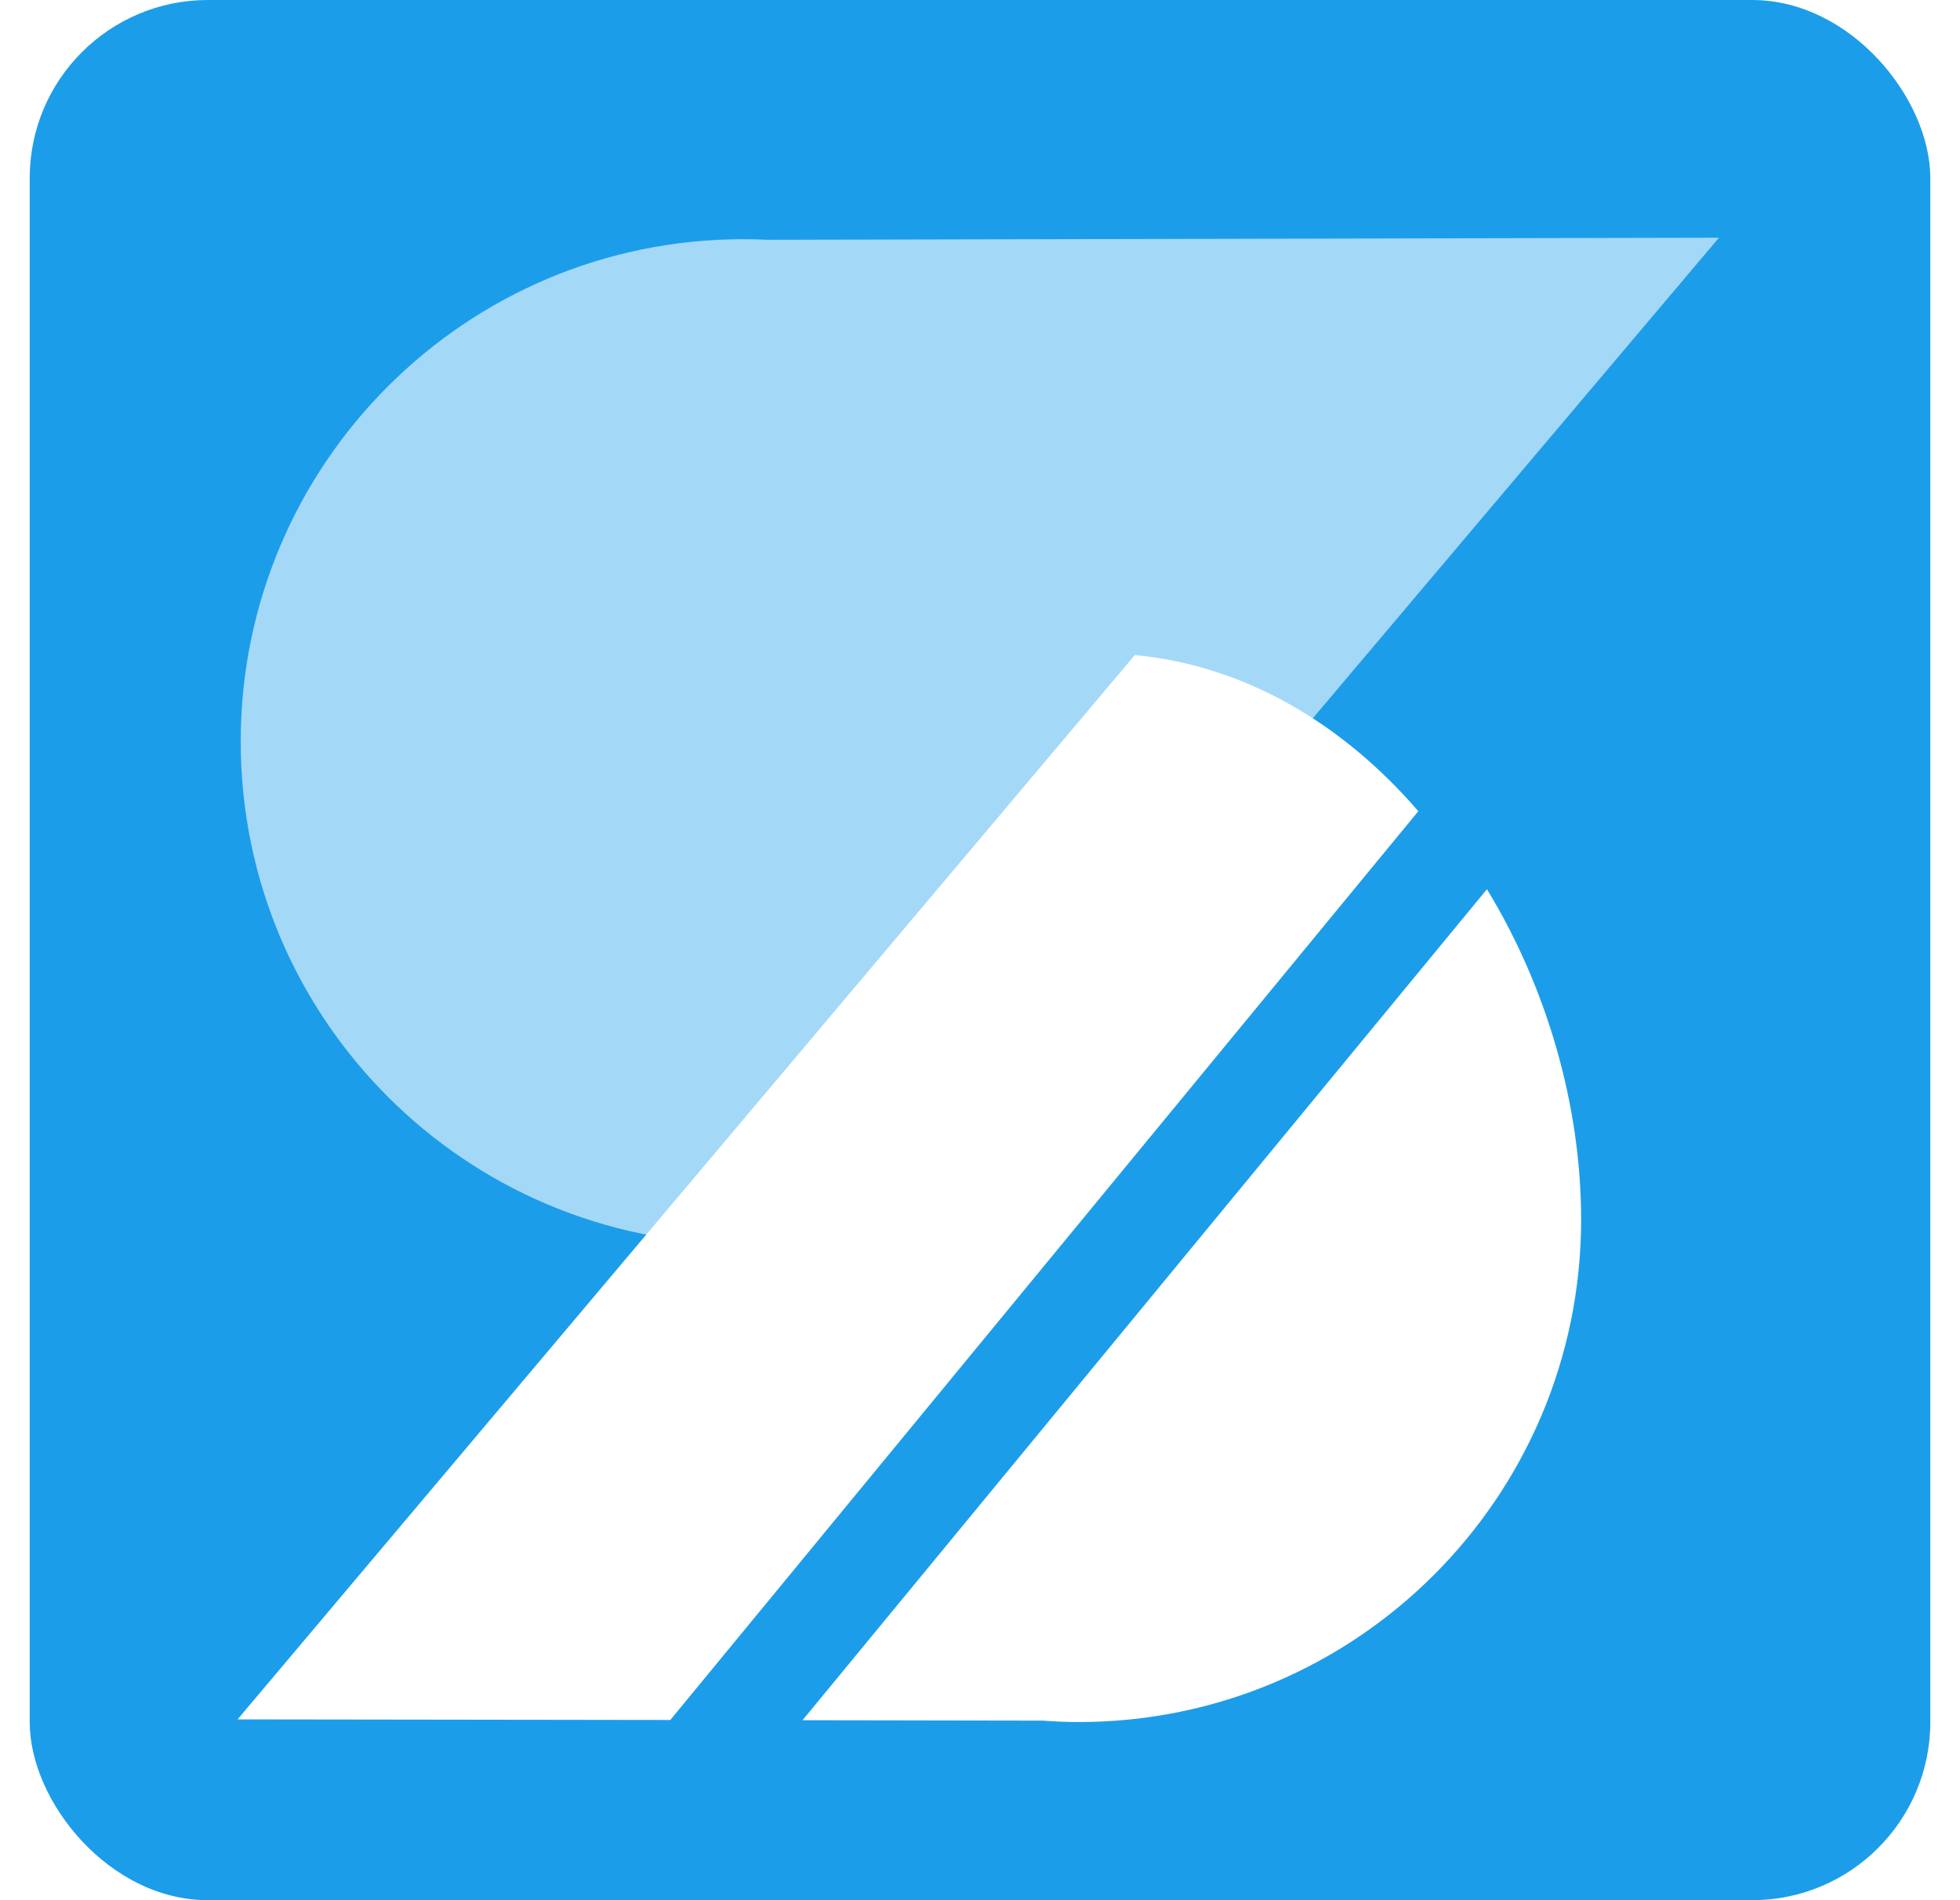 <svg width="33" height="32" viewBox="0 0 33 32" fill="none" xmlns="http://www.w3.org/2000/svg">
<g clip-path="url(#clip0_1264_201)">
<rect x="0.5" width="32" height="32" rx="3" fill="#1C9DEA"/>
<path d="M28.944 4L14.646 20.922H13.122C12.921 20.939 12.717 20.949 12.514 20.949C7.841 20.949 4.053 17.161 4.053 12.489C4.053 7.816 7.841 4.028 12.514 4.028C12.655 4.028 12.793 4.031 12.932 4.038L28.944 4.003V4Z" fill="white" fill-opacity="0.6"/>
<g filter="url(#filter0_d_1264_201)">
<path d="M23.88 12.661L11.286 27.965L4 27.955L19.107 10.031C20.994 10.211 22.633 11.216 23.88 12.661Z" fill="white"/>
</g>
<g filter="url(#filter1_d_1264_201)">
<path d="M26.621 19.539C26.621 24.212 22.833 28 18.16 28C17.956 28 17.756 27.99 17.552 27.976L13.512 27.969L25.035 13.975C26.044 15.63 26.621 17.614 26.621 19.539Z" fill="white"/>
</g>
</g>
<defs>
<filter id="filter0_d_1264_201" x="0" y="7.031" width="27.881" height="25.934" filterUnits="userSpaceOnUse" color-interpolation-filters="sRGB">
<feFlood flood-opacity="0" result="BackgroundImageFix"/>
<feColorMatrix in="SourceAlpha" type="matrix" values="0 0 0 0 0 0 0 0 0 0 0 0 0 0 0 0 0 0 127 0" result="hardAlpha"/>
<feOffset dy="1"/>
<feGaussianBlur stdDeviation="2"/>
<feComposite in2="hardAlpha" operator="out"/>
<feColorMatrix type="matrix" values="0 0 0 0 0 0 0 0 0 0 0 0 0 0 0 0 0 0 0.04 0"/>
<feBlend mode="normal" in2="BackgroundImageFix" result="effect1_dropShadow_1264_201"/>
<feBlend mode="normal" in="SourceGraphic" in2="effect1_dropShadow_1264_201" result="shape"/>
</filter>
<filter id="filter1_d_1264_201" x="9.512" y="10.975" width="21.109" height="22.025" filterUnits="userSpaceOnUse" color-interpolation-filters="sRGB">
<feFlood flood-opacity="0" result="BackgroundImageFix"/>
<feColorMatrix in="SourceAlpha" type="matrix" values="0 0 0 0 0 0 0 0 0 0 0 0 0 0 0 0 0 0 127 0" result="hardAlpha"/>
<feOffset dy="1"/>
<feGaussianBlur stdDeviation="2"/>
<feComposite in2="hardAlpha" operator="out"/>
<feColorMatrix type="matrix" values="0 0 0 0 0 0 0 0 0 0 0 0 0 0 0 0 0 0 0.04 0"/>
<feBlend mode="normal" in2="BackgroundImageFix" result="effect1_dropShadow_1264_201"/>
<feBlend mode="normal" in="SourceGraphic" in2="effect1_dropShadow_1264_201" result="shape"/>
</filter>
<clipPath id="clip0_1264_201">
<rect x="0.5" width="32" height="32" rx="3" fill="white"/>
</clipPath>
</defs>
</svg>
